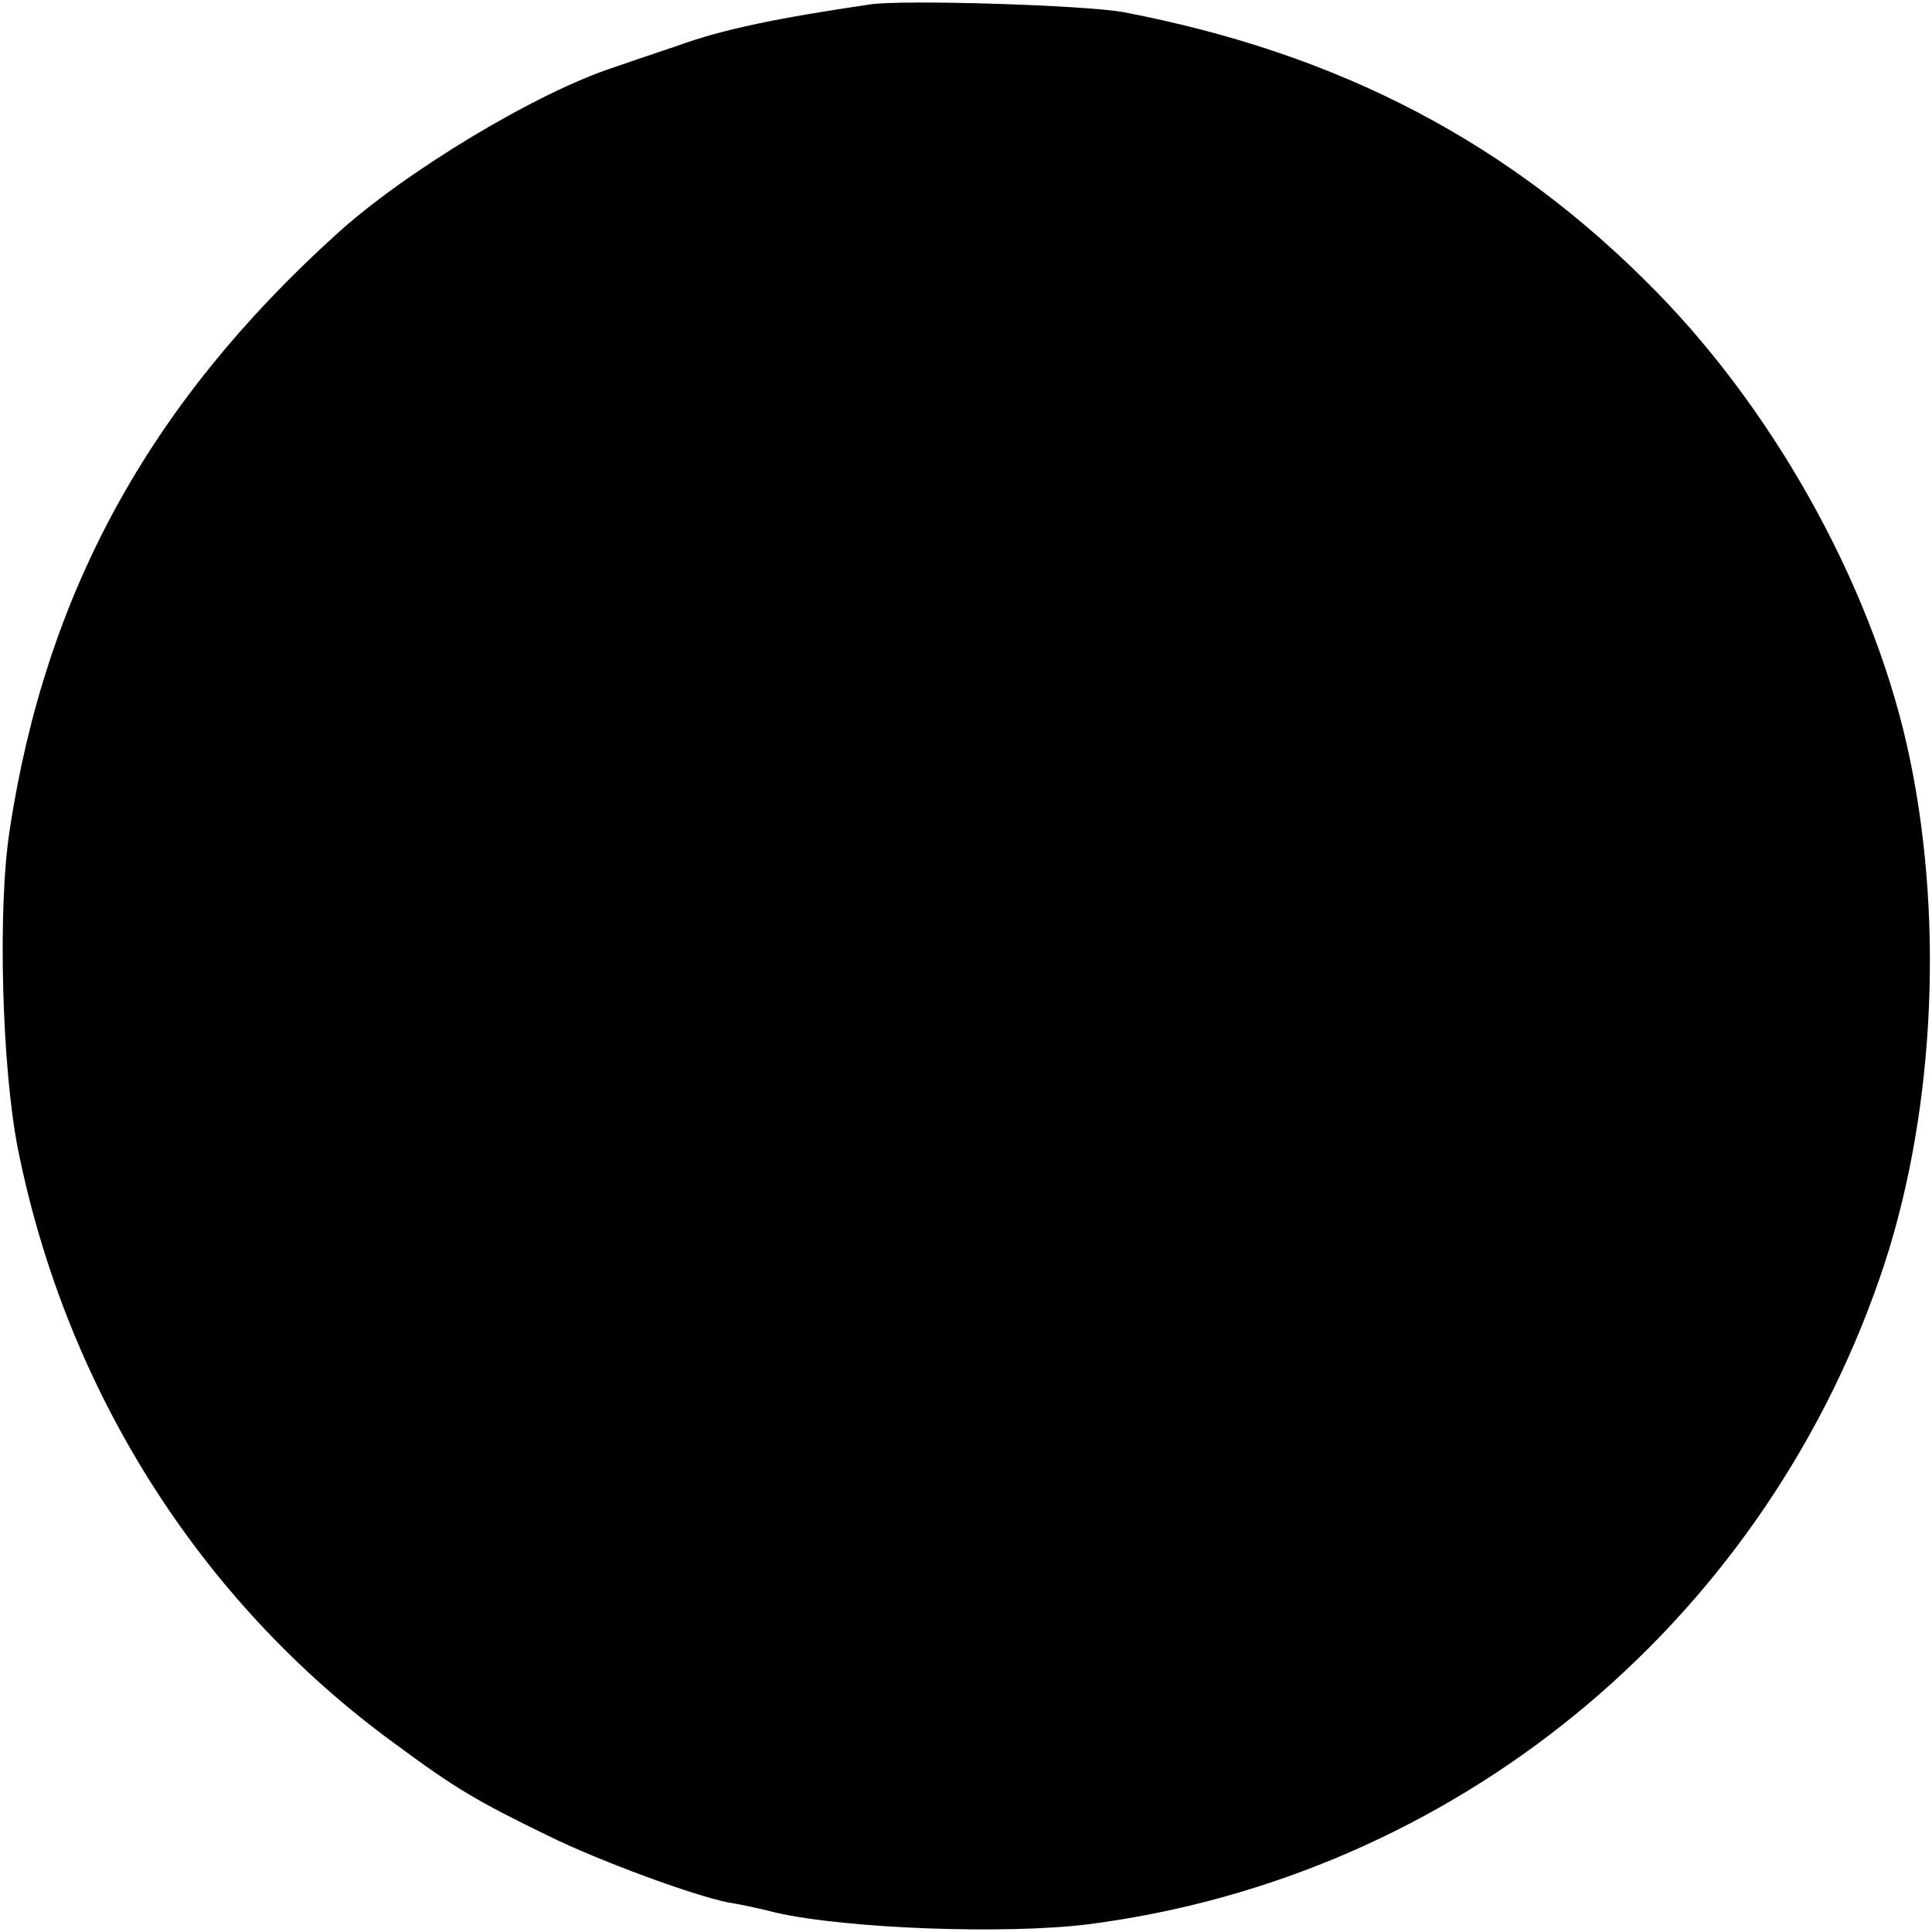 <svg version="1" xmlns="http://www.w3.org/2000/svg" width="400" height="400" viewBox="0 0 300 300"><path d="M135 .7c-14.2 2.1-22.6 3.8-29.8 6.4-4.8 1.6-9.1 3.1-9.7 3.3-12.1 3.9-32.7 16.3-43.4 26.1-29 26.3-45 55.6-50.6 92.4-1.9 12.3-1.2 37 1.3 49.6 7.5 37.3 28.2 70.1 58.3 92.1 9.6 7.1 12.8 9 23.9 14.4 8.1 4 22.6 9.3 28 10.4 1.4.2 4.8.9 7.5 1.6 11 2.5 35.7 3.4 48.5 1.8 56.6-7.3 104.1-46.1 122.9-100.4 8.3-23.9 10.1-54.3 4.7-80.4-5.2-25.4-20.2-53.1-39.4-72.7-22.6-23.1-49.2-37-82.7-43.4-5.8-1.1-34.4-2-39.5-1.2z"/></svg>